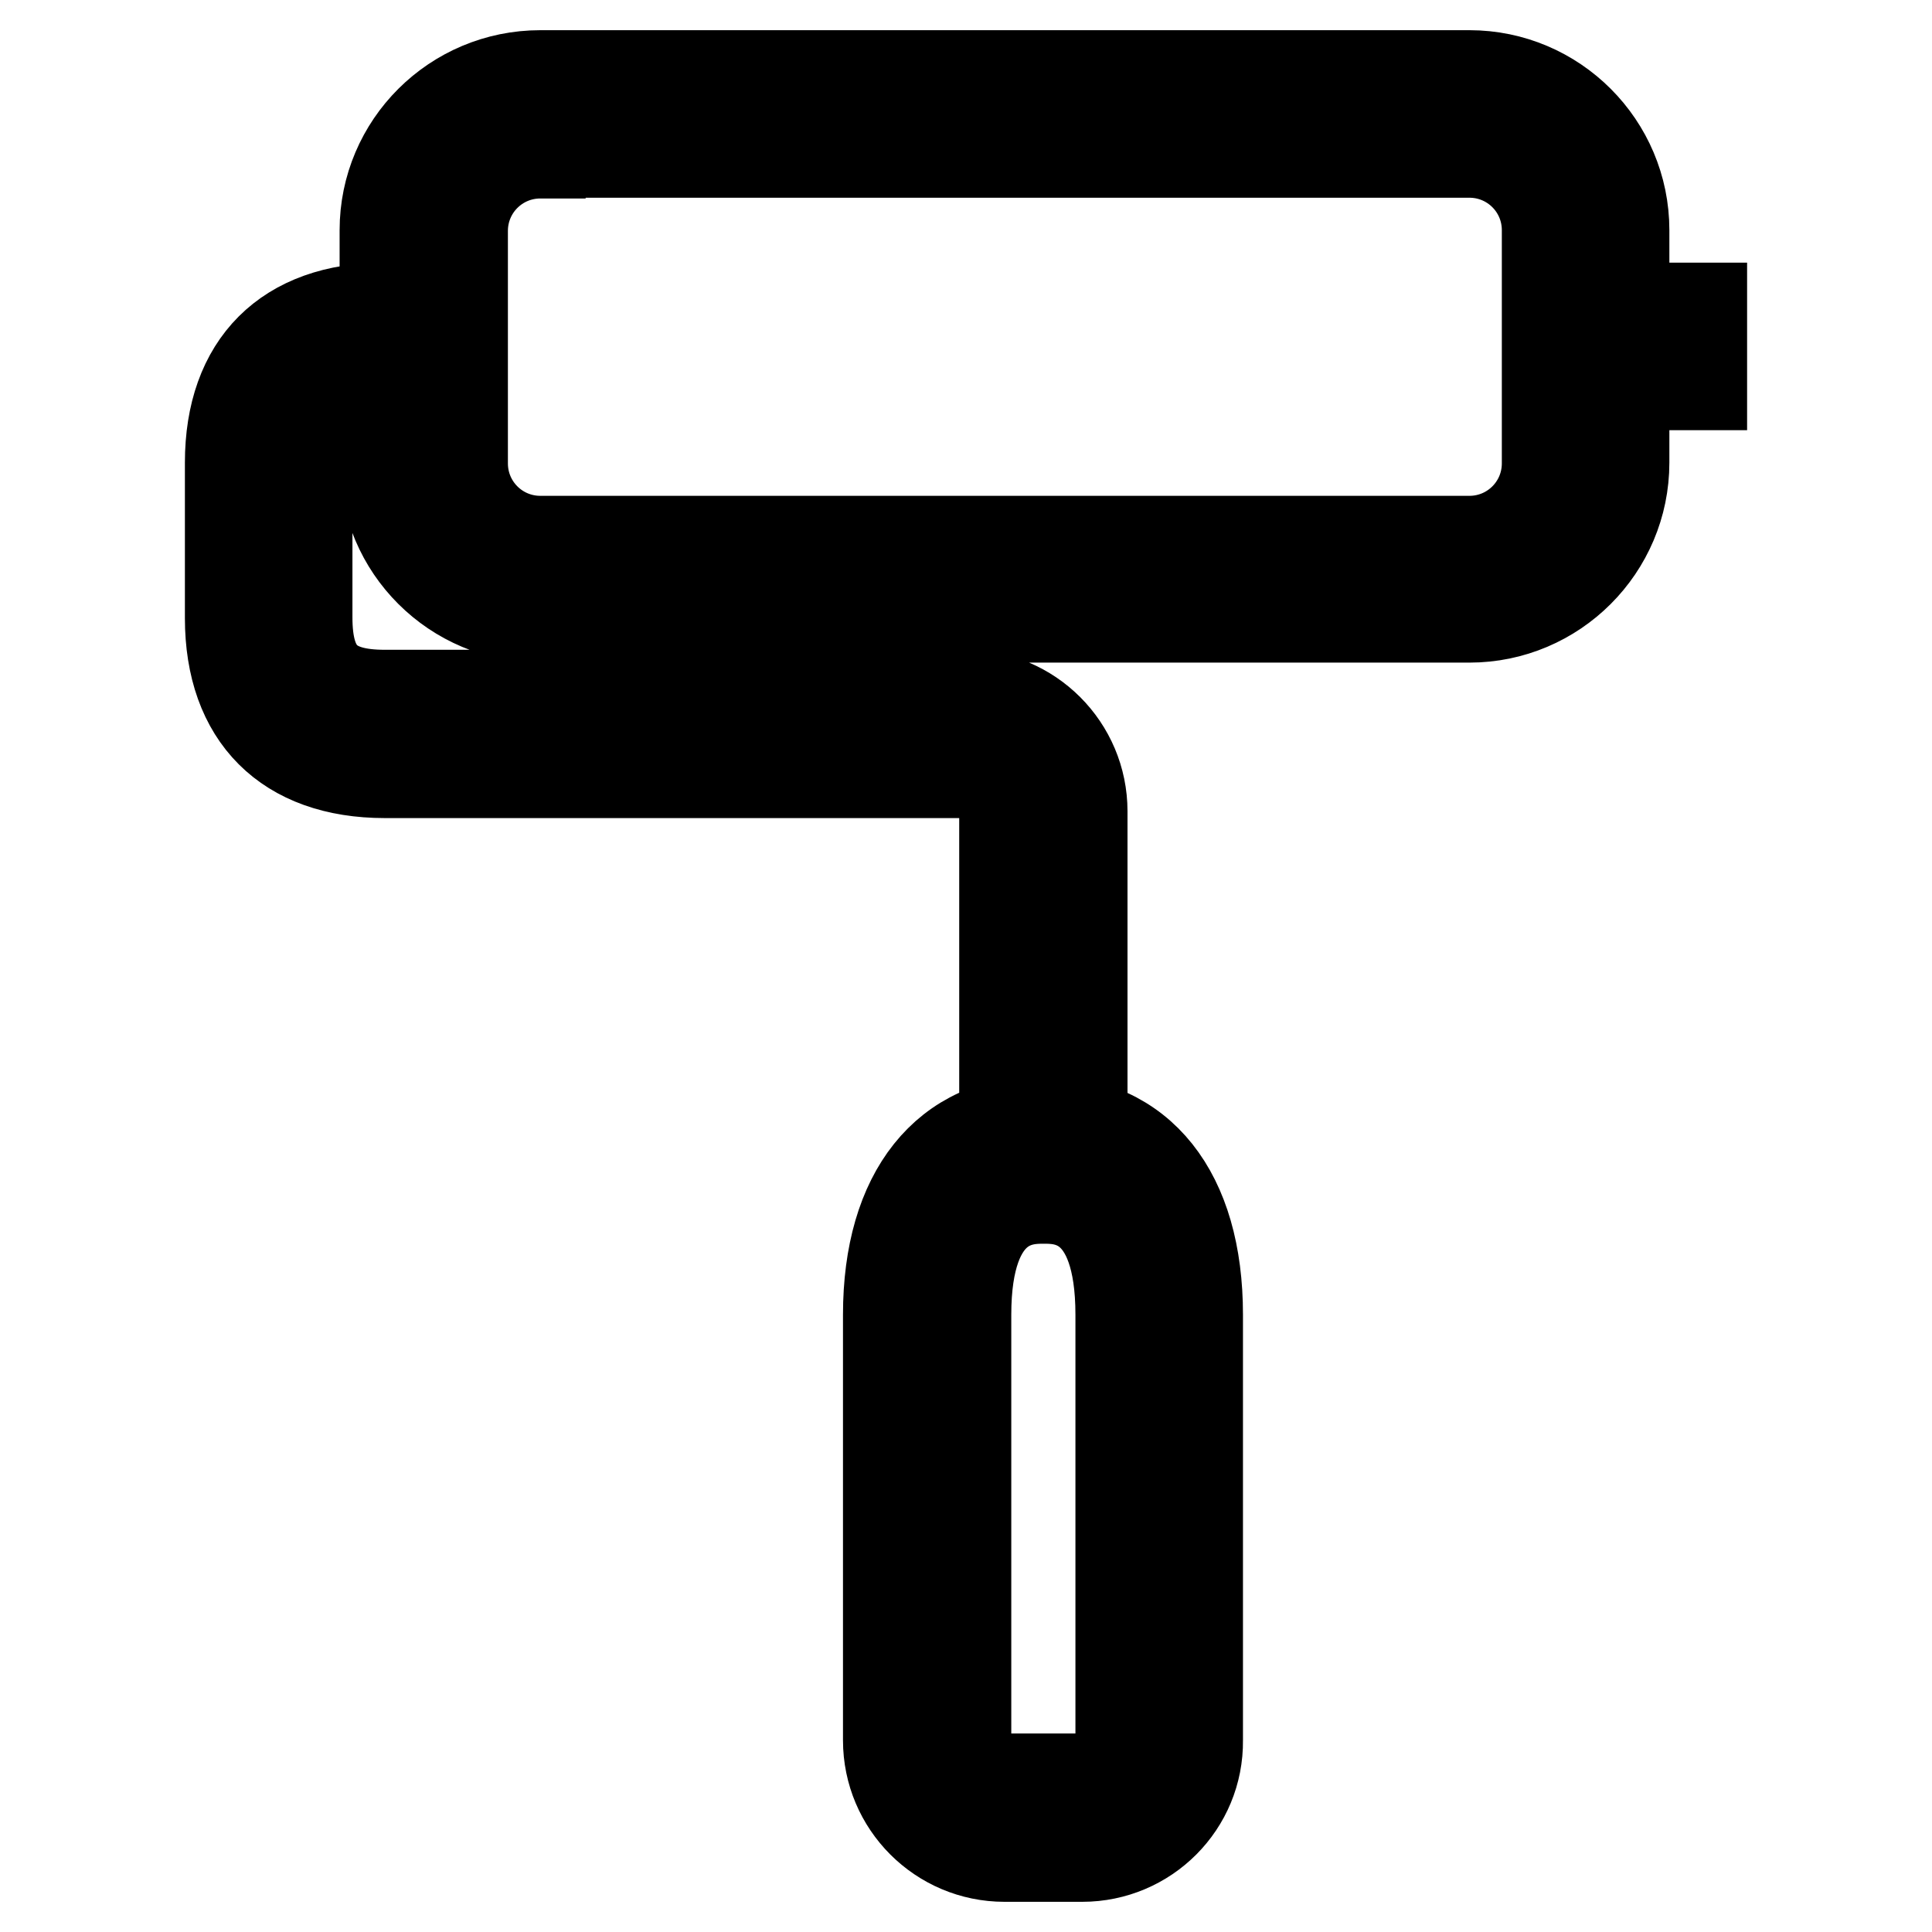 <?xml version="1.0" encoding="utf-8"?>
<!-- Svg Vector Icons : http://www.onlinewebfonts.com/icon -->
<!DOCTYPE svg PUBLIC "-//W3C//DTD SVG 1.1//EN" "http://www.w3.org/Graphics/SVG/1.1/DTD/svg11.dtd">
<svg version="1.1" xmlns="http://www.w3.org/2000/svg" xmlns:xlink="http://www.w3.org/1999/xlink" x="0px" y="0px" viewBox="0 0 256 256" enable-background="new 0 0 256 256" xml:space="preserve">
<g> <path stroke-width="12" fill-opacity="0" stroke="#000000"  d="M194.7,81.8H71.6C60.2,81.8,51,72.6,51,61.3V30.5C51,19.2,60.2,10,71.6,10h123.1c11.3,0,20.5,9.2,20.5,20.5 v30.8C215.2,72.6,206,81.8,194.7,81.8z M71.6,20.3c-5.7,0-10.3,4.6-10.3,10.3v30.8c0,5.7,4.6,10.3,10.3,10.3h123.1 c5.7,0,10.3-4.6,10.3-10.3V30.5c0-5.7-4.6-10.3-10.3-10.3H71.6z M210.1,40.8h15.4V51h-15.4V40.8z M143.4,153.7h-10.3v-46.2 c0-2.8-2.3-5.1-5.1-5.1H51c-13,0-20.5-7.5-20.5-20.5V61.3c0-13,7.5-20.5,20.5-20.5h5.1V51H51c-7.4,0-10.3,2.9-10.3,10.3v20.5 c0,7.4,2.9,10.3,10.3,10.3h77c8.5,0,15.4,6.9,15.4,15.4V153.7z M143.4,246h-10.3c-8.5,0-15.4-6.9-15.4-15.4v-56.4 c0-16.1,7.7-25.7,20.5-25.7c12.9,0,20.5,9.6,20.5,25.7v56.4C158.8,239.1,151.9,246,143.4,246z M138.3,158.8 c-2.5,0-10.3,0-10.3,15.4v56.4c0,2.8,2.3,5.1,5.1,5.1h10.3c2.8,0,5.1-2.3,5.1-5.1v-56.4C148.5,158.8,140.8,158.8,138.3,158.8z"/></g>
</svg>